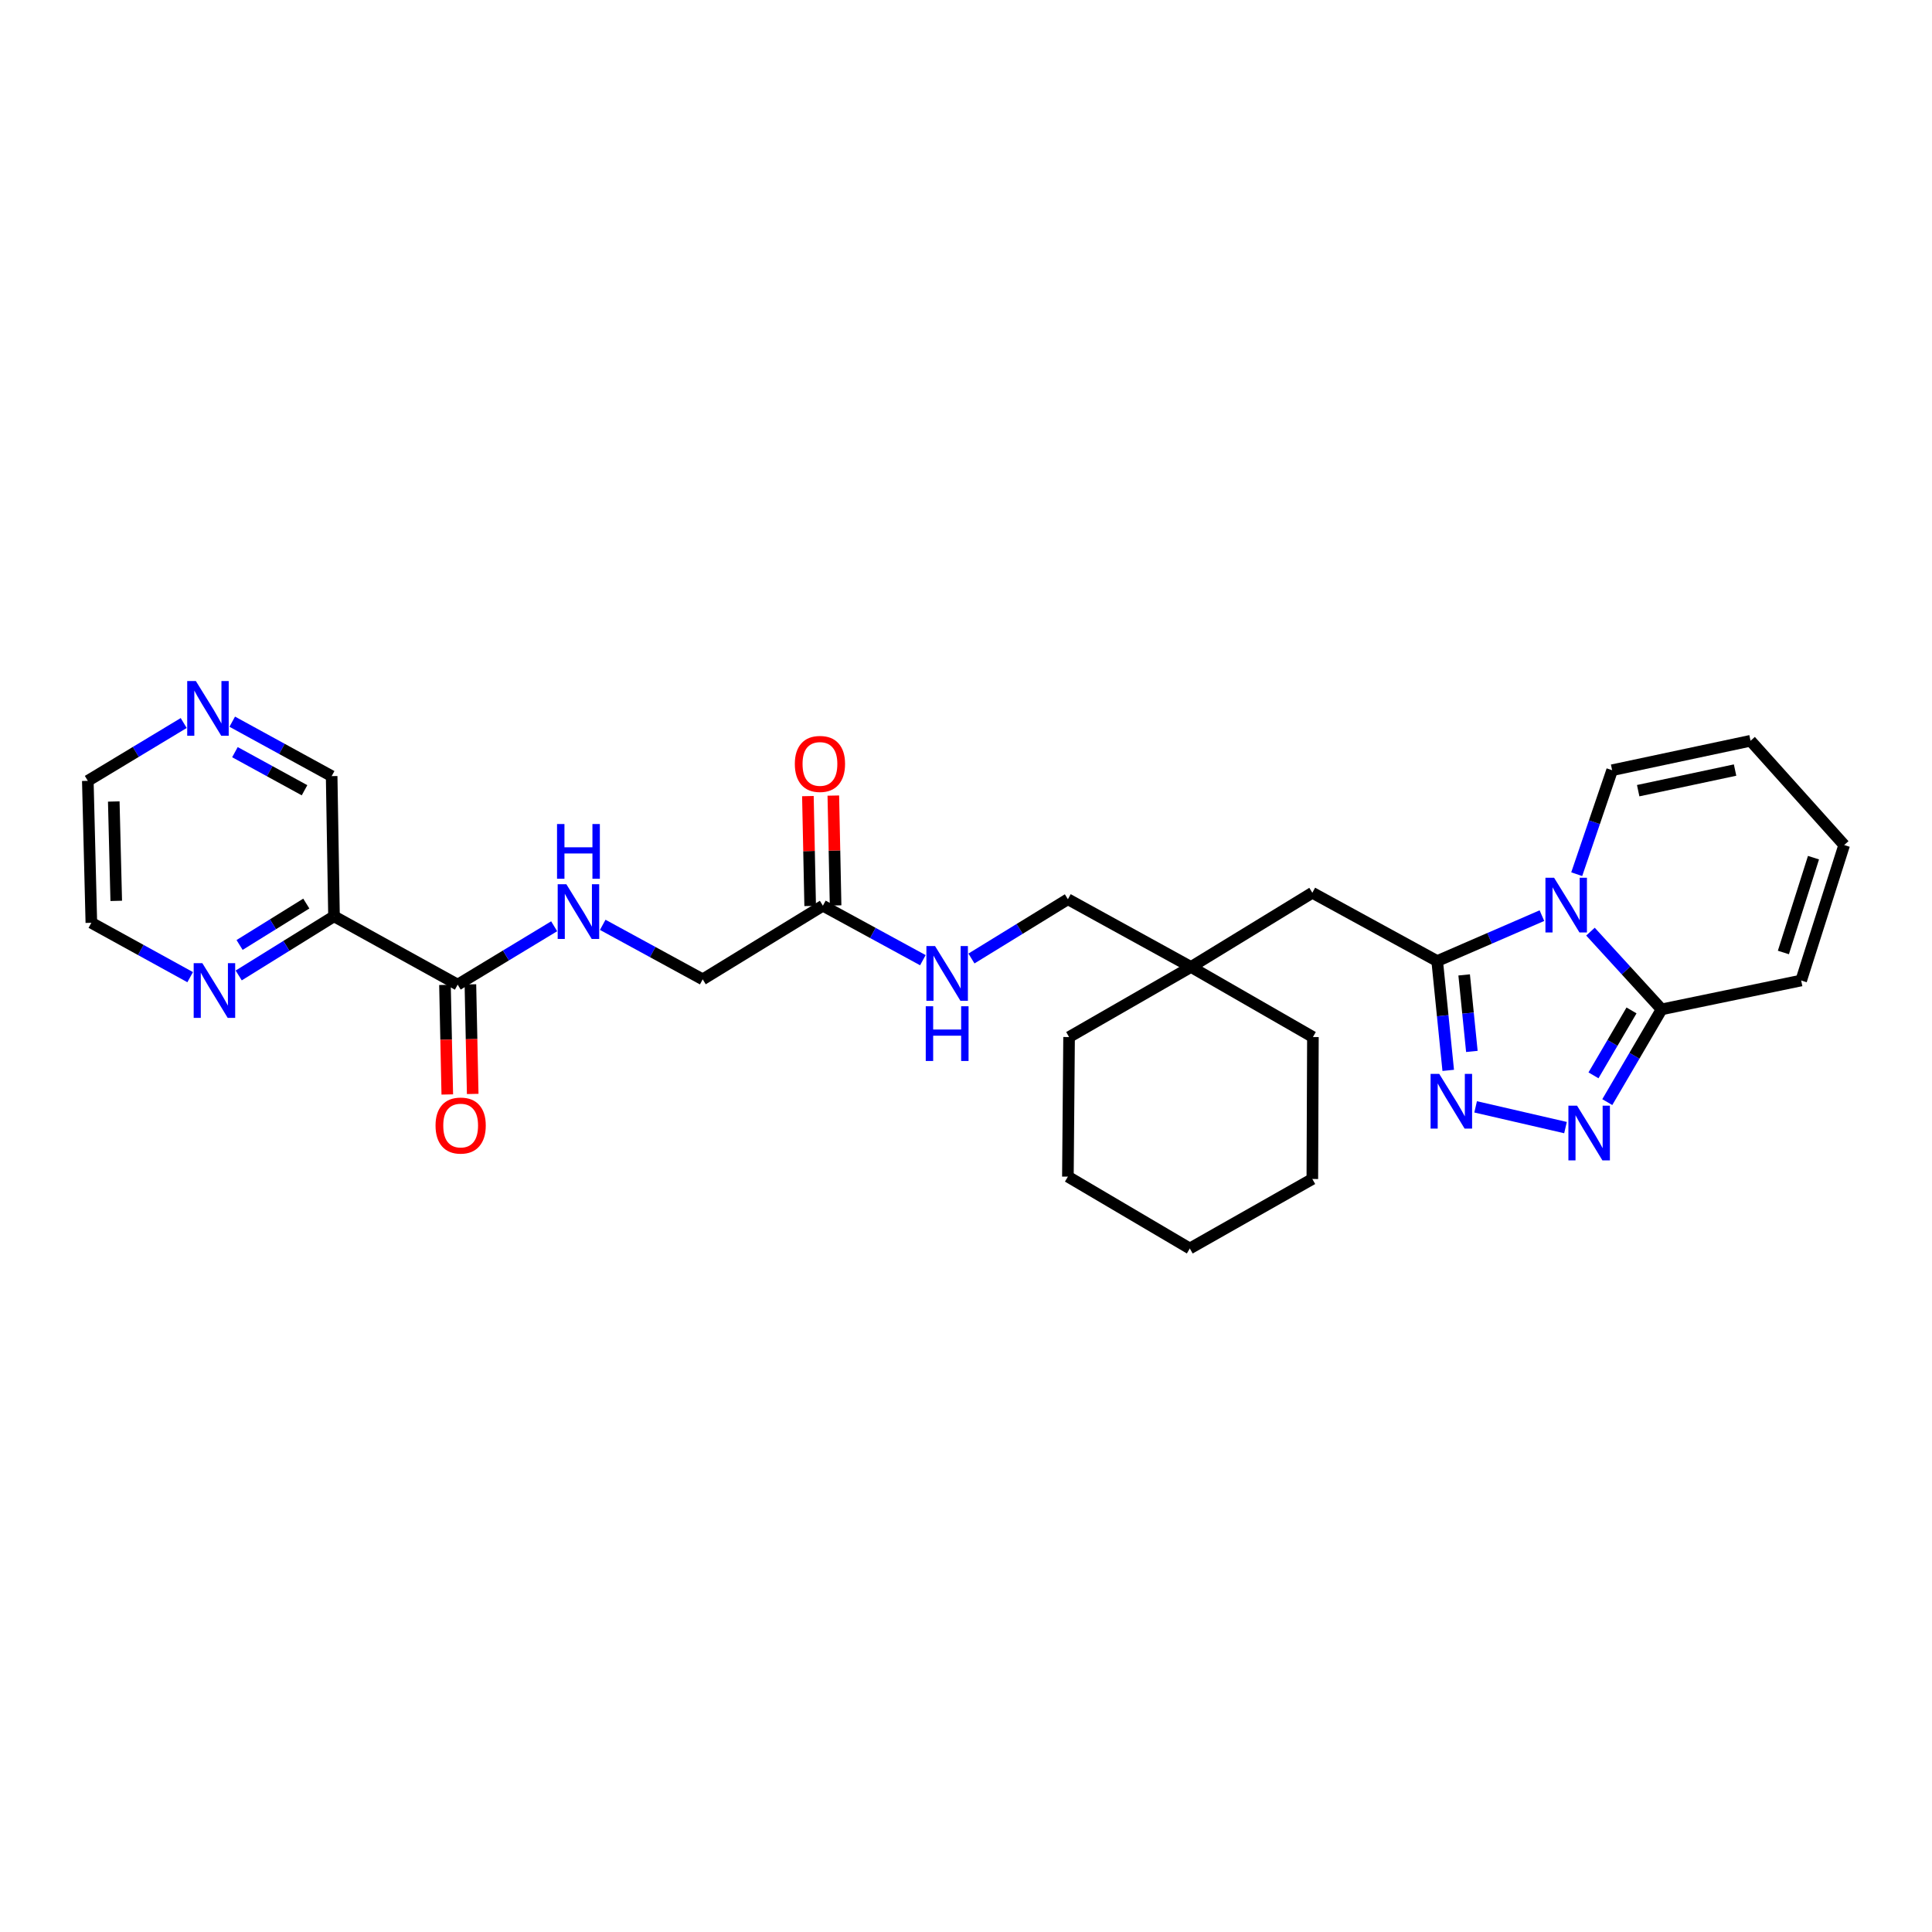 <?xml version='1.0' encoding='iso-8859-1'?>
<svg version='1.1' baseProfile='full'
              xmlns='http://www.w3.org/2000/svg'
                      xmlns:rdkit='http://www.rdkit.org/xml'
                      xmlns:xlink='http://www.w3.org/1999/xlink'
                  xml:space='preserve'
width='1000px' height='1000px' viewBox='0 0 1000 1000'>
<!-- END OF HEADER -->
<rect style='opacity:1.0;fill:#FFFFFF;stroke:none' width='1000' height='1000' x='0' y='0'> </rect>
<path class='bond-0' d='M 798.096,473.931 L 770.993,485.687' style='fill:none;fill-rule:evenodd;stroke:#0000FF;stroke-width:6px;stroke-linecap:butt;stroke-linejoin:miter;stroke-opacity:1' />
<path class='bond-0' d='M 770.993,485.687 L 743.891,497.442' style='fill:none;fill-rule:evenodd;stroke:#000000;stroke-width:6px;stroke-linecap:butt;stroke-linejoin:miter;stroke-opacity:1' />
<path class='bond-3' d='M 823.224,482.216 L 841.634,502.33' style='fill:none;fill-rule:evenodd;stroke:#0000FF;stroke-width:6px;stroke-linecap:butt;stroke-linejoin:miter;stroke-opacity:1' />
<path class='bond-3' d='M 841.634,502.33 L 860.044,522.444' style='fill:none;fill-rule:evenodd;stroke:#000000;stroke-width:6px;stroke-linecap:butt;stroke-linejoin:miter;stroke-opacity:1' />
<path class='bond-8' d='M 816.106,452.48 L 825.271,425.571' style='fill:none;fill-rule:evenodd;stroke:#0000FF;stroke-width:6px;stroke-linecap:butt;stroke-linejoin:miter;stroke-opacity:1' />
<path class='bond-8' d='M 825.271,425.571 L 834.436,398.663' style='fill:none;fill-rule:evenodd;stroke:#000000;stroke-width:6px;stroke-linecap:butt;stroke-linejoin:miter;stroke-opacity:1' />
<path class='bond-1' d='M 743.891,497.442 L 746.744,525.732' style='fill:none;fill-rule:evenodd;stroke:#000000;stroke-width:6px;stroke-linecap:butt;stroke-linejoin:miter;stroke-opacity:1' />
<path class='bond-1' d='M 746.744,525.732 L 749.598,554.022' style='fill:none;fill-rule:evenodd;stroke:#0000FF;stroke-width:6px;stroke-linecap:butt;stroke-linejoin:miter;stroke-opacity:1' />
<path class='bond-1' d='M 757.843,504.608 L 759.841,524.411' style='fill:none;fill-rule:evenodd;stroke:#000000;stroke-width:6px;stroke-linecap:butt;stroke-linejoin:miter;stroke-opacity:1' />
<path class='bond-1' d='M 759.841,524.411 L 761.838,544.214' style='fill:none;fill-rule:evenodd;stroke:#0000FF;stroke-width:6px;stroke-linecap:butt;stroke-linejoin:miter;stroke-opacity:1' />
<path class='bond-7' d='M 743.891,497.442 L 679.262,462.093' style='fill:none;fill-rule:evenodd;stroke:#000000;stroke-width:6px;stroke-linecap:butt;stroke-linejoin:miter;stroke-opacity:1' />
<path class='bond-29' d='M 763.781,572.906 L 810.298,583.64' style='fill:none;fill-rule:evenodd;stroke:#0000FF;stroke-width:6px;stroke-linecap:butt;stroke-linejoin:miter;stroke-opacity:1' />
<path class='bond-2' d='M 831.926,570.451 L 845.985,546.447' style='fill:none;fill-rule:evenodd;stroke:#0000FF;stroke-width:6px;stroke-linecap:butt;stroke-linejoin:miter;stroke-opacity:1' />
<path class='bond-2' d='M 845.985,546.447 L 860.044,522.444' style='fill:none;fill-rule:evenodd;stroke:#000000;stroke-width:6px;stroke-linecap:butt;stroke-linejoin:miter;stroke-opacity:1' />
<path class='bond-2' d='M 824.786,556.597 L 834.627,539.795' style='fill:none;fill-rule:evenodd;stroke:#0000FF;stroke-width:6px;stroke-linecap:butt;stroke-linejoin:miter;stroke-opacity:1' />
<path class='bond-2' d='M 834.627,539.795 L 844.469,522.992' style='fill:none;fill-rule:evenodd;stroke:#000000;stroke-width:6px;stroke-linecap:butt;stroke-linejoin:miter;stroke-opacity:1' />
<path class='bond-11' d='M 860.044,522.444 L 932.286,507.504' style='fill:none;fill-rule:evenodd;stroke:#000000;stroke-width:6px;stroke-linecap:butt;stroke-linejoin:miter;stroke-opacity:1' />
<path class='bond-4' d='M 236.899,509.647 L 261.866,494.541' style='fill:none;fill-rule:evenodd;stroke:#000000;stroke-width:6px;stroke-linecap:butt;stroke-linejoin:miter;stroke-opacity:1' />
<path class='bond-4' d='M 261.866,494.541 L 286.834,479.436' style='fill:none;fill-rule:evenodd;stroke:#0000FF;stroke-width:6px;stroke-linecap:butt;stroke-linejoin:miter;stroke-opacity:1' />
<path class='bond-5' d='M 236.899,509.647 L 172.884,474.275' style='fill:none;fill-rule:evenodd;stroke:#000000;stroke-width:6px;stroke-linecap:butt;stroke-linejoin:miter;stroke-opacity:1' />
<path class='bond-14' d='M 230.319,509.785 L 230.917,538.142' style='fill:none;fill-rule:evenodd;stroke:#000000;stroke-width:6px;stroke-linecap:butt;stroke-linejoin:miter;stroke-opacity:1' />
<path class='bond-14' d='M 230.917,538.142 L 231.515,566.499' style='fill:none;fill-rule:evenodd;stroke:#FF0000;stroke-width:6px;stroke-linecap:butt;stroke-linejoin:miter;stroke-opacity:1' />
<path class='bond-14' d='M 243.479,509.508 L 244.077,537.865' style='fill:none;fill-rule:evenodd;stroke:#000000;stroke-width:6px;stroke-linecap:butt;stroke-linejoin:miter;stroke-opacity:1' />
<path class='bond-14' d='M 244.077,537.865 L 244.674,566.222' style='fill:none;fill-rule:evenodd;stroke:#FF0000;stroke-width:6px;stroke-linecap:butt;stroke-linejoin:miter;stroke-opacity:1' />
<path class='bond-10' d='M 172.884,474.275 L 148.218,489.584' style='fill:none;fill-rule:evenodd;stroke:#000000;stroke-width:6px;stroke-linecap:butt;stroke-linejoin:miter;stroke-opacity:1' />
<path class='bond-10' d='M 148.218,489.584 L 123.551,504.893' style='fill:none;fill-rule:evenodd;stroke:#0000FF;stroke-width:6px;stroke-linecap:butt;stroke-linejoin:miter;stroke-opacity:1' />
<path class='bond-10' d='M 158.543,467.684 L 141.277,478.4' style='fill:none;fill-rule:evenodd;stroke:#000000;stroke-width:6px;stroke-linecap:butt;stroke-linejoin:miter;stroke-opacity:1' />
<path class='bond-10' d='M 141.277,478.4 L 124.01,489.116' style='fill:none;fill-rule:evenodd;stroke:#0000FF;stroke-width:6px;stroke-linecap:butt;stroke-linejoin:miter;stroke-opacity:1' />
<path class='bond-21' d='M 172.884,474.275 L 171.663,401.72' style='fill:none;fill-rule:evenodd;stroke:#000000;stroke-width:6px;stroke-linecap:butt;stroke-linejoin:miter;stroke-opacity:1' />
<path class='bond-6' d='M 311.972,478.688 L 337.847,492.796' style='fill:none;fill-rule:evenodd;stroke:#0000FF;stroke-width:6px;stroke-linecap:butt;stroke-linejoin:miter;stroke-opacity:1' />
<path class='bond-6' d='M 337.847,492.796 L 363.722,506.904' style='fill:none;fill-rule:evenodd;stroke:#000000;stroke-width:6px;stroke-linecap:butt;stroke-linejoin:miter;stroke-opacity:1' />
<path class='bond-12' d='M 679.262,462.093 L 616.461,500.499' style='fill:none;fill-rule:evenodd;stroke:#000000;stroke-width:6px;stroke-linecap:butt;stroke-linejoin:miter;stroke-opacity:1' />
<path class='bond-16' d='M 834.436,398.663 L 906.077,383.423' style='fill:none;fill-rule:evenodd;stroke:#000000;stroke-width:6px;stroke-linecap:butt;stroke-linejoin:miter;stroke-opacity:1' />
<path class='bond-16' d='M 847.921,409.252 L 898.07,398.584' style='fill:none;fill-rule:evenodd;stroke:#000000;stroke-width:6px;stroke-linecap:butt;stroke-linejoin:miter;stroke-opacity:1' />
<path class='bond-9' d='M 425.923,468.791 L 451.798,482.894' style='fill:none;fill-rule:evenodd;stroke:#000000;stroke-width:6px;stroke-linecap:butt;stroke-linejoin:miter;stroke-opacity:1' />
<path class='bond-9' d='M 451.798,482.894 L 477.674,496.996' style='fill:none;fill-rule:evenodd;stroke:#0000FF;stroke-width:6px;stroke-linecap:butt;stroke-linejoin:miter;stroke-opacity:1' />
<path class='bond-18' d='M 432.503,468.655 L 431.914,440.222' style='fill:none;fill-rule:evenodd;stroke:#000000;stroke-width:6px;stroke-linecap:butt;stroke-linejoin:miter;stroke-opacity:1' />
<path class='bond-18' d='M 431.914,440.222 L 431.326,411.789' style='fill:none;fill-rule:evenodd;stroke:#FF0000;stroke-width:6px;stroke-linecap:butt;stroke-linejoin:miter;stroke-opacity:1' />
<path class='bond-18' d='M 419.343,468.927 L 418.754,440.494' style='fill:none;fill-rule:evenodd;stroke:#000000;stroke-width:6px;stroke-linecap:butt;stroke-linejoin:miter;stroke-opacity:1' />
<path class='bond-18' d='M 418.754,440.494 L 418.166,412.062' style='fill:none;fill-rule:evenodd;stroke:#FF0000;stroke-width:6px;stroke-linecap:butt;stroke-linejoin:miter;stroke-opacity:1' />
<path class='bond-19' d='M 425.923,468.791 L 363.722,506.904' style='fill:none;fill-rule:evenodd;stroke:#000000;stroke-width:6px;stroke-linecap:butt;stroke-linejoin:miter;stroke-opacity:1' />
<path class='bond-22' d='M 98.432,505.778 L 72.858,491.705' style='fill:none;fill-rule:evenodd;stroke:#0000FF;stroke-width:6px;stroke-linecap:butt;stroke-linejoin:miter;stroke-opacity:1' />
<path class='bond-22' d='M 72.858,491.705 L 47.283,477.632' style='fill:none;fill-rule:evenodd;stroke:#000000;stroke-width:6px;stroke-linecap:butt;stroke-linejoin:miter;stroke-opacity:1' />
<path class='bond-30' d='M 932.286,507.504 L 954.545,437.391' style='fill:none;fill-rule:evenodd;stroke:#000000;stroke-width:6px;stroke-linecap:butt;stroke-linejoin:miter;stroke-opacity:1' />
<path class='bond-30' d='M 923.079,493.004 L 938.661,443.925' style='fill:none;fill-rule:evenodd;stroke:#000000;stroke-width:6px;stroke-linecap:butt;stroke-linejoin:miter;stroke-opacity:1' />
<path class='bond-20' d='M 616.461,500.499 L 552.739,465.442' style='fill:none;fill-rule:evenodd;stroke:#000000;stroke-width:6px;stroke-linecap:butt;stroke-linejoin:miter;stroke-opacity:1' />
<path class='bond-24' d='M 616.461,500.499 L 553.353,536.776' style='fill:none;fill-rule:evenodd;stroke:#000000;stroke-width:6px;stroke-linecap:butt;stroke-linejoin:miter;stroke-opacity:1' />
<path class='bond-25' d='M 616.461,500.499 L 679.562,536.776' style='fill:none;fill-rule:evenodd;stroke:#000000;stroke-width:6px;stroke-linecap:butt;stroke-linejoin:miter;stroke-opacity:1' />
<path class='bond-13' d='M 502.819,496.12 L 527.779,480.781' style='fill:none;fill-rule:evenodd;stroke:#0000FF;stroke-width:6px;stroke-linecap:butt;stroke-linejoin:miter;stroke-opacity:1' />
<path class='bond-13' d='M 527.779,480.781 L 552.739,465.442' style='fill:none;fill-rule:evenodd;stroke:#000000;stroke-width:6px;stroke-linecap:butt;stroke-linejoin:miter;stroke-opacity:1' />
<path class='bond-15' d='M 120.206,373.543 L 145.935,387.631' style='fill:none;fill-rule:evenodd;stroke:#0000FF;stroke-width:6px;stroke-linecap:butt;stroke-linejoin:miter;stroke-opacity:1' />
<path class='bond-15' d='M 145.935,387.631 L 171.663,401.72' style='fill:none;fill-rule:evenodd;stroke:#000000;stroke-width:6px;stroke-linecap:butt;stroke-linejoin:miter;stroke-opacity:1' />
<path class='bond-15' d='M 121.603,389.315 L 139.613,399.176' style='fill:none;fill-rule:evenodd;stroke:#0000FF;stroke-width:6px;stroke-linecap:butt;stroke-linejoin:miter;stroke-opacity:1' />
<path class='bond-15' d='M 139.613,399.176 L 157.623,409.038' style='fill:none;fill-rule:evenodd;stroke:#000000;stroke-width:6px;stroke-linecap:butt;stroke-linejoin:miter;stroke-opacity:1' />
<path class='bond-23' d='M 95.086,374.234 L 70.27,389.198' style='fill:none;fill-rule:evenodd;stroke:#0000FF;stroke-width:6px;stroke-linecap:butt;stroke-linejoin:miter;stroke-opacity:1' />
<path class='bond-23' d='M 70.27,389.198 L 45.455,404.162' style='fill:none;fill-rule:evenodd;stroke:#000000;stroke-width:6px;stroke-linecap:butt;stroke-linejoin:miter;stroke-opacity:1' />
<path class='bond-17' d='M 906.077,383.423 L 954.545,437.391' style='fill:none;fill-rule:evenodd;stroke:#000000;stroke-width:6px;stroke-linecap:butt;stroke-linejoin:miter;stroke-opacity:1' />
<path class='bond-32' d='M 47.283,477.632 L 45.455,404.162' style='fill:none;fill-rule:evenodd;stroke:#000000;stroke-width:6px;stroke-linecap:butt;stroke-linejoin:miter;stroke-opacity:1' />
<path class='bond-32' d='M 60.167,466.284 L 58.887,414.855' style='fill:none;fill-rule:evenodd;stroke:#000000;stroke-width:6px;stroke-linecap:butt;stroke-linejoin:miter;stroke-opacity:1' />
<path class='bond-27' d='M 553.353,536.776 L 552.739,609.025' style='fill:none;fill-rule:evenodd;stroke:#000000;stroke-width:6px;stroke-linecap:butt;stroke-linejoin:miter;stroke-opacity:1' />
<path class='bond-26' d='M 679.562,536.776 L 679.262,610.246' style='fill:none;fill-rule:evenodd;stroke:#000000;stroke-width:6px;stroke-linecap:butt;stroke-linejoin:miter;stroke-opacity:1' />
<path class='bond-28' d='M 679.262,610.246 L 615.839,646.21' style='fill:none;fill-rule:evenodd;stroke:#000000;stroke-width:6px;stroke-linecap:butt;stroke-linejoin:miter;stroke-opacity:1' />
<path class='bond-31' d='M 552.739,609.025 L 615.839,646.21' style='fill:none;fill-rule:evenodd;stroke:#000000;stroke-width:6px;stroke-linecap:butt;stroke-linejoin:miter;stroke-opacity:1' />
<path  class='atom-0' d='M 804.395 454.324
L 813.675 469.324
Q 814.595 470.804, 816.075 473.484
Q 817.555 476.164, 817.635 476.324
L 817.635 454.324
L 821.395 454.324
L 821.395 482.644
L 817.515 482.644
L 807.555 466.244
Q 806.395 464.324, 805.155 462.124
Q 803.955 459.924, 803.595 459.244
L 803.595 482.644
L 799.915 482.644
L 799.915 454.324
L 804.395 454.324
' fill='#0000FF'/>
<path  class='atom-2' d='M 744.951 555.845
L 754.231 570.845
Q 755.151 572.325, 756.631 575.005
Q 758.111 577.685, 758.191 577.845
L 758.191 555.845
L 761.951 555.845
L 761.951 584.165
L 758.071 584.165
L 748.111 567.765
Q 746.951 565.845, 745.711 563.645
Q 744.511 561.445, 744.151 560.765
L 744.151 584.165
L 740.471 584.165
L 740.471 555.845
L 744.951 555.845
' fill='#0000FF'/>
<path  class='atom-3' d='M 816.285 572.306
L 825.565 587.306
Q 826.485 588.786, 827.965 591.466
Q 829.445 594.146, 829.525 594.306
L 829.525 572.306
L 833.285 572.306
L 833.285 600.626
L 829.405 600.626
L 819.445 584.226
Q 818.285 582.306, 817.045 580.106
Q 815.845 577.906, 815.485 577.226
L 815.485 600.626
L 811.805 600.626
L 811.805 572.306
L 816.285 572.306
' fill='#0000FF'/>
<path  class='atom-7' d='M 293.14 457.673
L 302.42 472.673
Q 303.34 474.153, 304.82 476.833
Q 306.3 479.513, 306.38 479.673
L 306.38 457.673
L 310.14 457.673
L 310.14 485.993
L 306.26 485.993
L 296.3 469.593
Q 295.14 467.673, 293.9 465.473
Q 292.7 463.273, 292.34 462.593
L 292.34 485.993
L 288.66 485.993
L 288.66 457.673
L 293.14 457.673
' fill='#0000FF'/>
<path  class='atom-7' d='M 288.32 426.521
L 292.16 426.521
L 292.16 438.561
L 306.64 438.561
L 306.64 426.521
L 310.48 426.521
L 310.48 454.841
L 306.64 454.841
L 306.64 441.761
L 292.16 441.761
L 292.16 454.841
L 288.32 454.841
L 288.32 426.521
' fill='#0000FF'/>
<path  class='atom-11' d='M 104.73 498.529
L 114.01 513.529
Q 114.93 515.009, 116.41 517.689
Q 117.89 520.369, 117.97 520.529
L 117.97 498.529
L 121.73 498.529
L 121.73 526.849
L 117.85 526.849
L 107.89 510.449
Q 106.73 508.529, 105.49 506.329
Q 104.29 504.129, 103.93 503.449
L 103.93 526.849
L 100.25 526.849
L 100.25 498.529
L 104.73 498.529
' fill='#0000FF'/>
<path  class='atom-14' d='M 483.985 489.688
L 493.265 504.688
Q 494.185 506.168, 495.665 508.848
Q 497.145 511.528, 497.225 511.688
L 497.225 489.688
L 500.985 489.688
L 500.985 518.008
L 497.105 518.008
L 487.145 501.608
Q 485.985 499.688, 484.745 497.488
Q 483.545 495.288, 483.185 494.608
L 483.185 518.008
L 479.505 518.008
L 479.505 489.688
L 483.985 489.688
' fill='#0000FF'/>
<path  class='atom-14' d='M 479.165 520.84
L 483.005 520.84
L 483.005 532.88
L 497.485 532.88
L 497.485 520.84
L 501.325 520.84
L 501.325 549.16
L 497.485 549.16
L 497.485 536.08
L 483.005 536.08
L 483.005 549.16
L 479.165 549.16
L 479.165 520.84
' fill='#0000FF'/>
<path  class='atom-15' d='M 225.435 582.582
Q 225.435 575.782, 228.795 571.982
Q 232.155 568.182, 238.435 568.182
Q 244.715 568.182, 248.075 571.982
Q 251.435 575.782, 251.435 582.582
Q 251.435 589.462, 248.035 593.382
Q 244.635 597.262, 238.435 597.262
Q 232.195 597.262, 228.795 593.382
Q 225.435 589.502, 225.435 582.582
M 238.435 594.062
Q 242.755 594.062, 245.075 591.182
Q 247.435 588.262, 247.435 582.582
Q 247.435 577.022, 245.075 574.222
Q 242.755 571.382, 238.435 571.382
Q 234.115 571.382, 231.755 574.182
Q 229.435 576.982, 229.435 582.582
Q 229.435 588.302, 231.755 591.182
Q 234.115 594.062, 238.435 594.062
' fill='#FF0000'/>
<path  class='atom-16' d='M 101.381 352.503
L 110.661 367.503
Q 111.581 368.983, 113.061 371.663
Q 114.541 374.343, 114.621 374.503
L 114.621 352.503
L 118.381 352.503
L 118.381 380.823
L 114.501 380.823
L 104.541 364.423
Q 103.381 362.503, 102.141 360.303
Q 100.941 358.103, 100.581 357.423
L 100.581 380.823
L 96.901 380.823
L 96.901 352.503
L 101.381 352.503
' fill='#0000FF'/>
<path  class='atom-19' d='M 411.402 395.408
Q 411.402 388.608, 414.762 384.808
Q 418.122 381.008, 424.402 381.008
Q 430.682 381.008, 434.042 384.808
Q 437.402 388.608, 437.402 395.408
Q 437.402 402.288, 434.002 406.208
Q 430.602 410.088, 424.402 410.088
Q 418.162 410.088, 414.762 406.208
Q 411.402 402.328, 411.402 395.408
M 424.402 406.888
Q 428.722 406.888, 431.042 404.008
Q 433.402 401.088, 433.402 395.408
Q 433.402 389.848, 431.042 387.048
Q 428.722 384.208, 424.402 384.208
Q 420.082 384.208, 417.722 387.008
Q 415.402 389.808, 415.402 395.408
Q 415.402 401.128, 417.722 404.008
Q 420.082 406.888, 424.402 406.888
' fill='#FF0000'/>
</svg>
